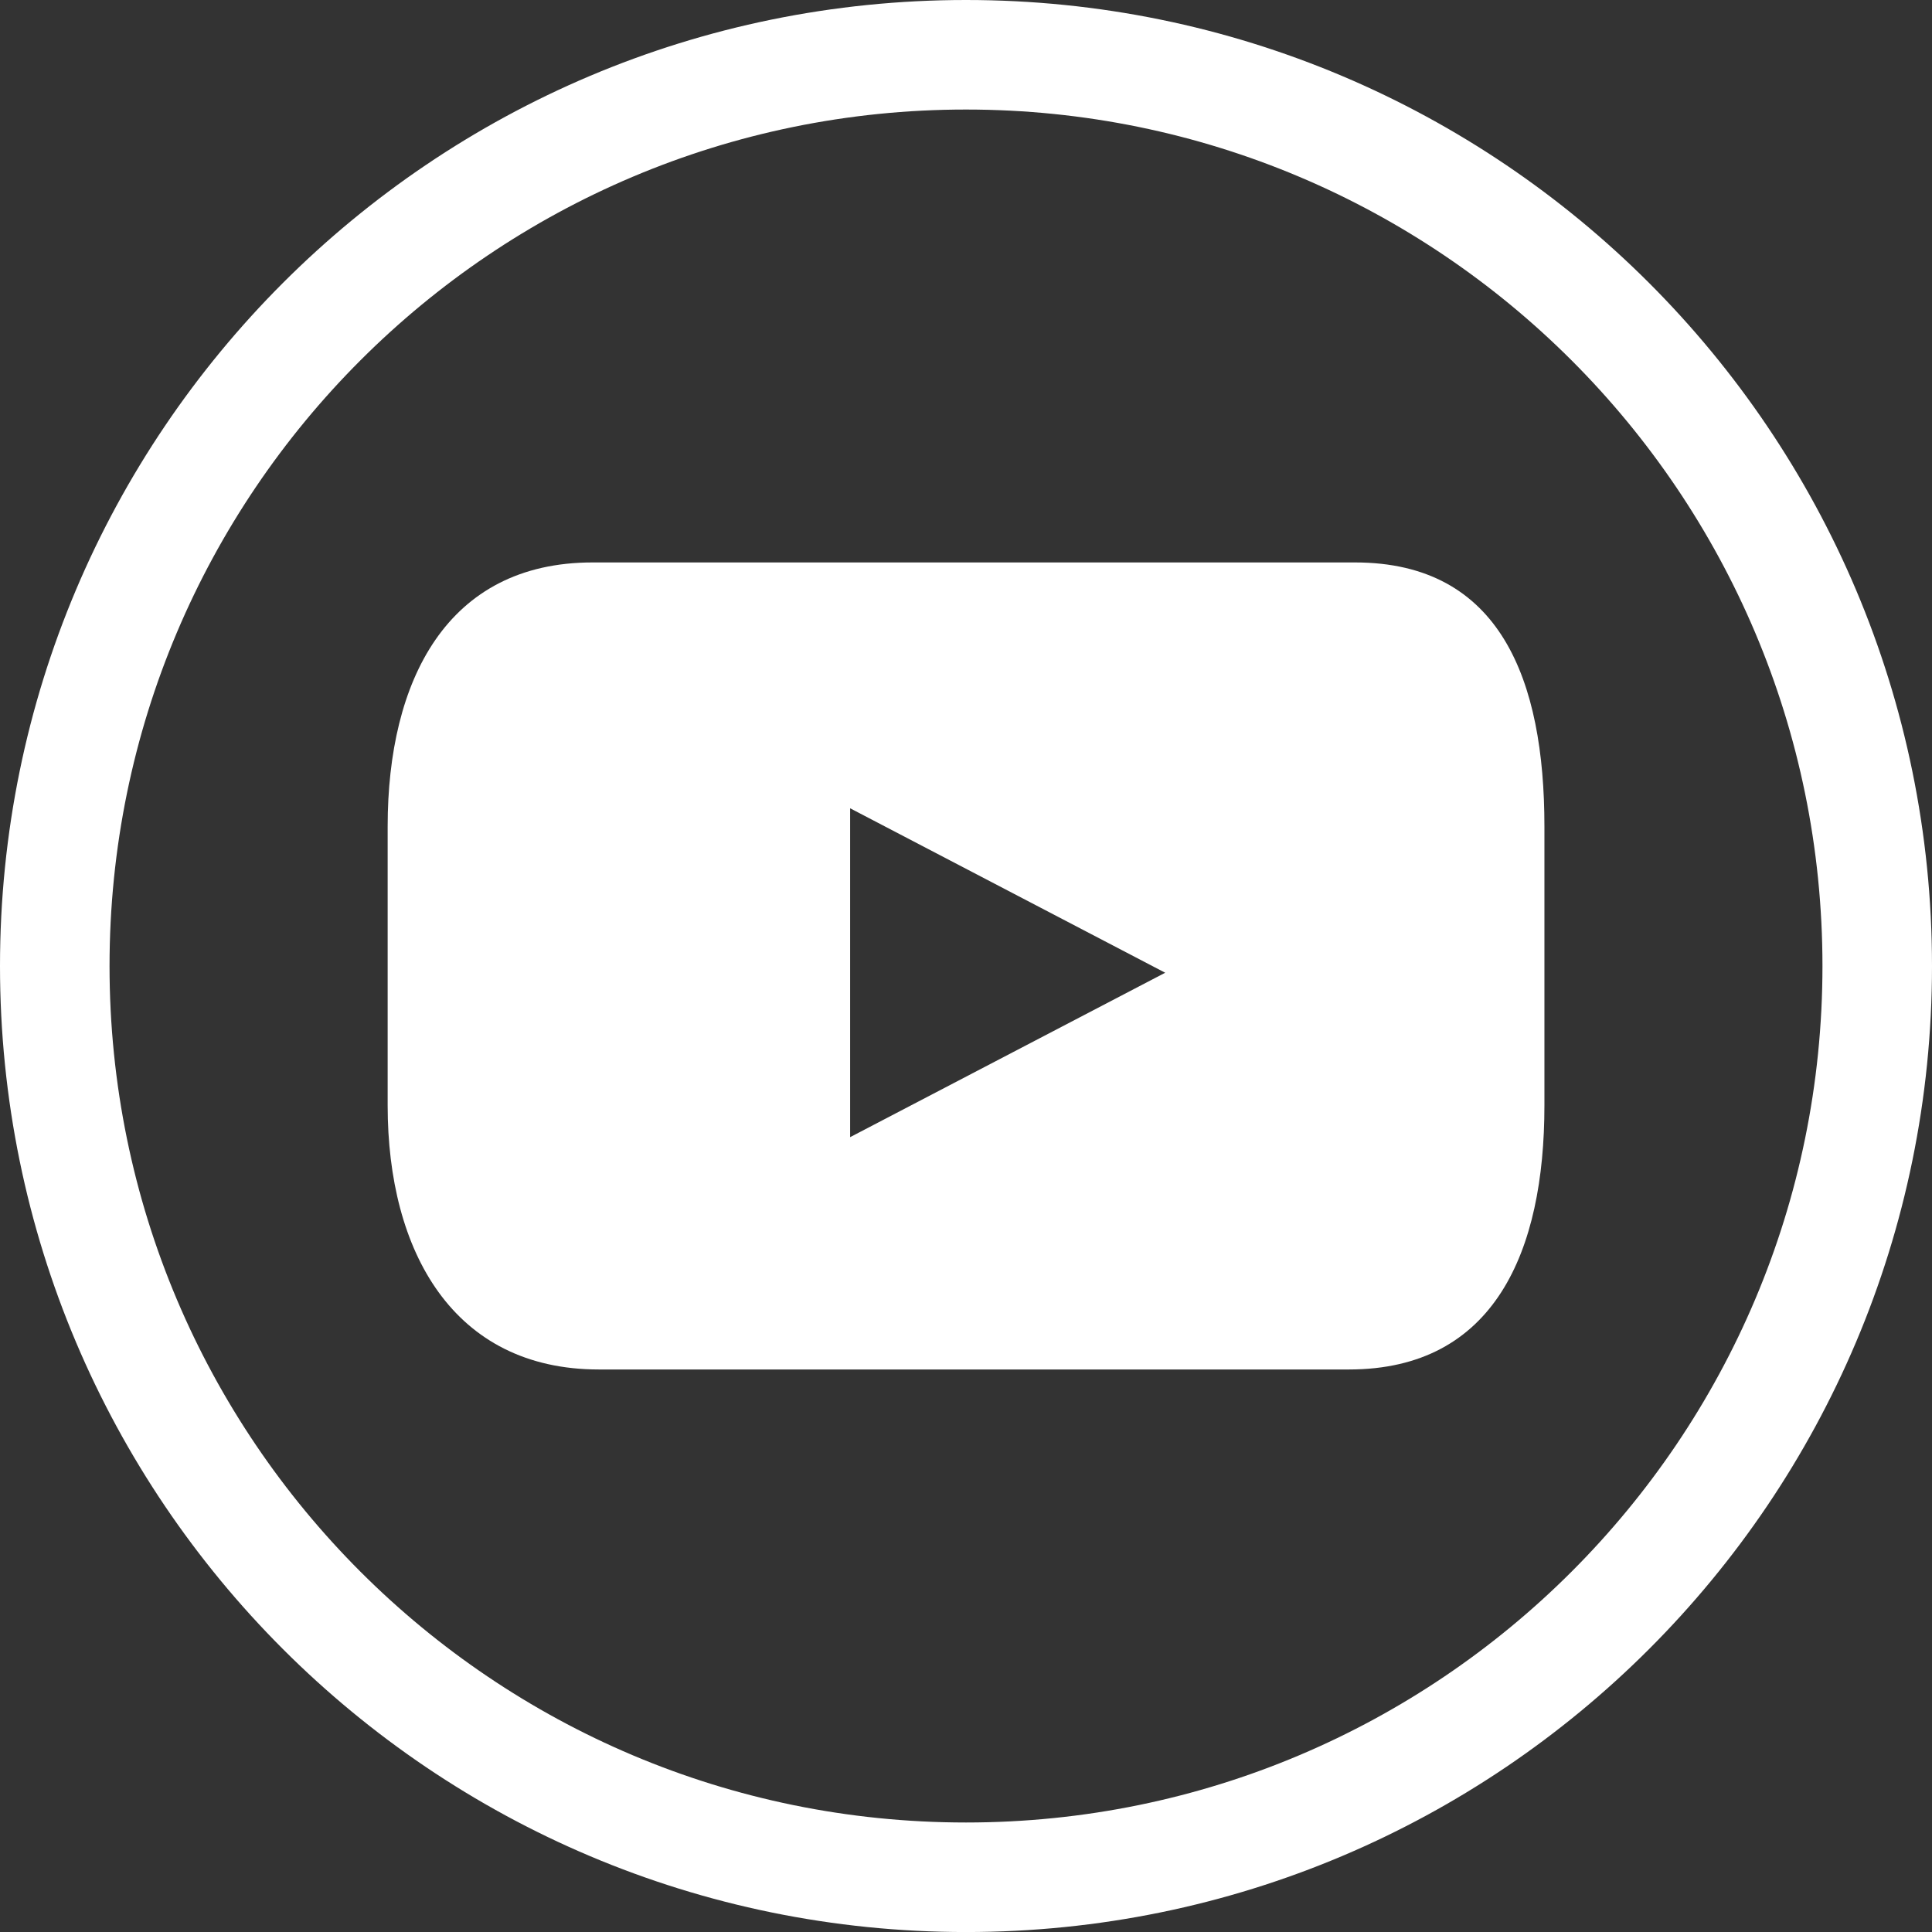 <?xml version="1.0" encoding="UTF-8" standalone="no"?>
<!-- Generator: Adobe Illustrator 25.2.1, SVG Export Plug-In . SVG Version: 6.00 Build 0)  -->

<svg
   xmlns:dc="http://purl.org/dc/elements/1.1/"
   xmlns:cc="http://creativecommons.org/ns#"
   xmlns:rdf="http://www.w3.org/1999/02/22-rdf-syntax-ns#"
   xmlns:svg="http://www.w3.org/2000/svg"
   xmlns="http://www.w3.org/2000/svg"
   xmlns:sodipodi="http://sodipodi.sourceforge.net/DTD/sodipodi-0.dtd"
   xmlns:inkscape="http://www.inkscape.org/namespaces/inkscape"
   version="1.1"
   id="Calque_1"
   x="0px"
   y="0px"
   viewBox="0 0 52.913 52.914"
   xml:space="preserve"
   sodipodi:docname="icon-yt-w.svg"
   width="52.913"
   height="52.914"
   inkscape:version="0.92.1 r15371"><rect x="0" y="0" width="52.913" height="52.914" fill="#333333" stroke="none"/><defs
     id="defs35" /><sodipodi:namedview
     pagecolor="#ffffff"
     bordercolor="#666666"
     borderopacity="1"
     objecttolerance="10"
     gridtolerance="10"
     guidetolerance="10"
     inkscape:pageopacity="0"
     inkscape:pageshadow="2"
     inkscape:window-width="1920"
     inkscape:window-height="1017"
     id="namedview33"
     showgrid="false"
     inkscape:pagecheckerboard="true"
     inkscape:zoom="1.4530696"
     inkscape:cx="51.608645"
     inkscape:cy="21.524027"
     inkscape:window-x="2672"
     inkscape:window-y="565"
     inkscape:window-maximized="1"
     inkscape:current-layer="Calque_1" /><style
     type="text/css"
     id="style2">
	.st0{fill:#FFFFFF;}
	.st1{fill:none;stroke:#FFFFFF;stroke-width:3;stroke-miterlimit:10;}
	.st2{fill:none;}
</style><g
     id="g12"
     transform="translate(-66.5,-4.51)"><path
       class="st0"
       d="M 103.61,19.914 H 82.73 c -3.992,0 -5.613,3.236 -5.613,7.229 v 7.645 c 0,3.993 1.791,7.229 5.784,7.229 H 103.442 c 3.991,0 5.356,-3.236 5.356,-7.229 v -7.645 c 0,-3.993 -1.195,-7.229 -5.188,-7.229 z M 89.783,35.654 v -9.007 l 8.629,4.504 z"
       id="path10"
       inkscape:connector-curvature="0"
       style="fill:#ffffff" /></g><path
     class="st1"
     d="m 51.413,26.457 c 0,13.783 -11.173,24.957 -24.957,24.957 C 12.673,51.414 1.5,40.24 1.5,26.457 1.5,12.673 12.673,1.5 26.456,1.5 c 13.784,0 24.957,11.173 24.957,24.957 z"
     id="path14"
     inkscape:connector-curvature="0"
     style="fill:none;stroke:#ffffff;stroke-width:3;stroke-miterlimit:10" /></svg>